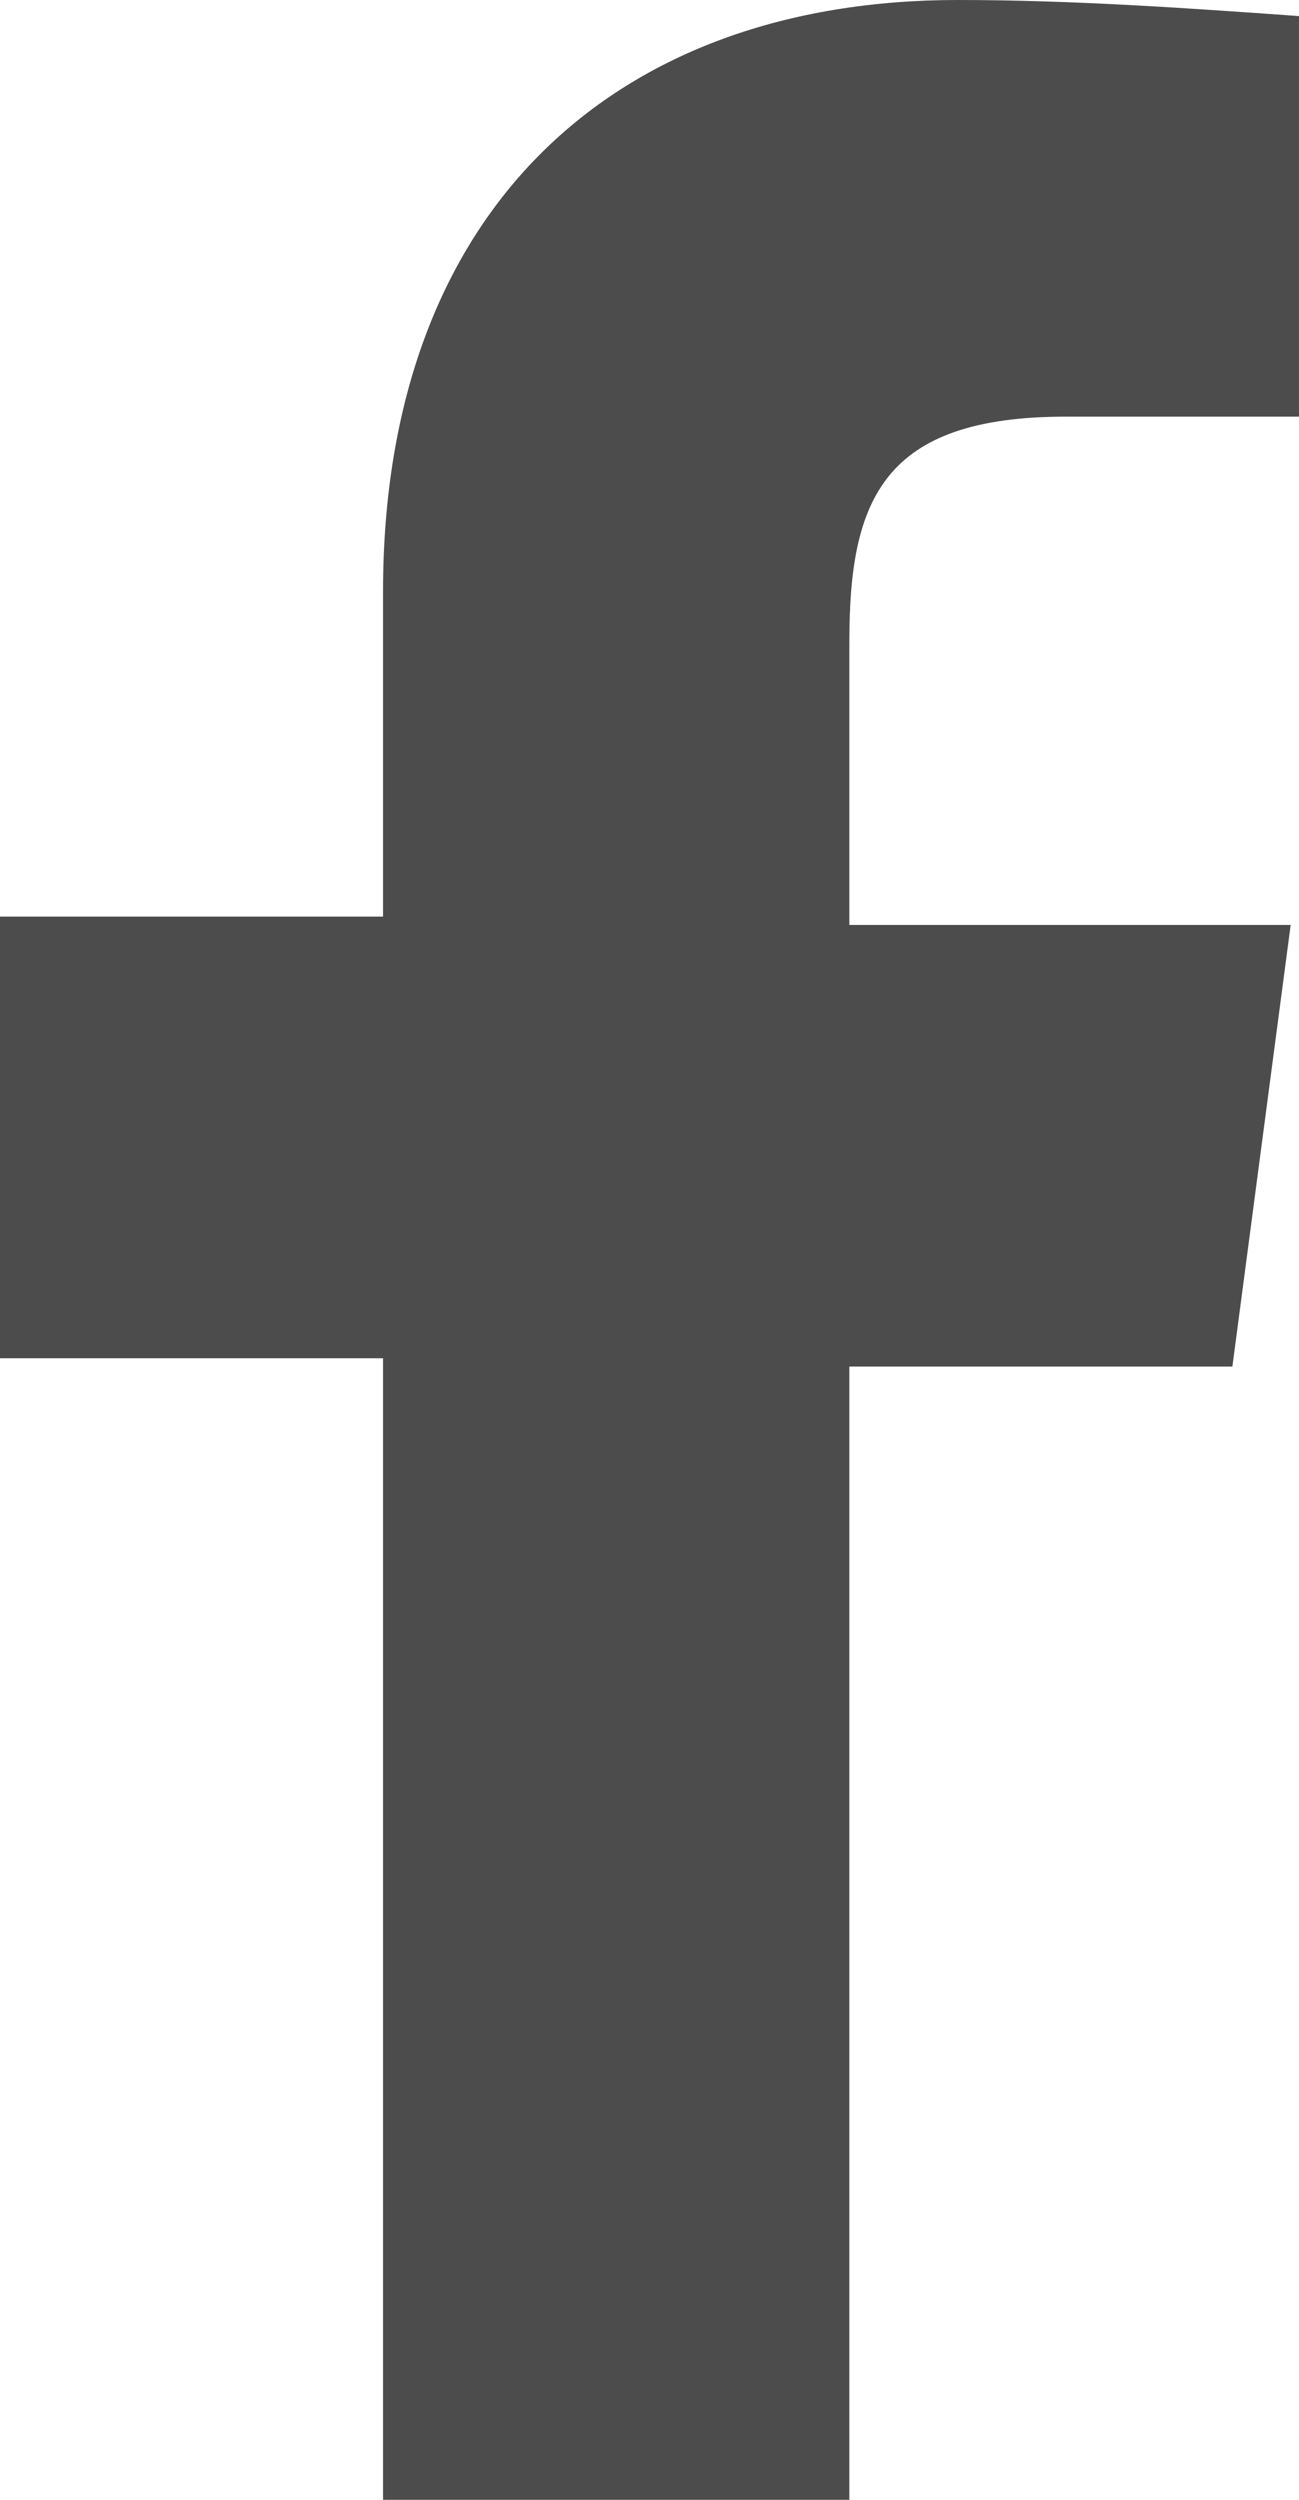 <svg xmlns="http://www.w3.org/2000/svg" xml:space="preserve" x="0" y="0" version="1.1" viewBox="0 0 15.6 30"><path d="M12.8 5h2.9V.2C14.3.1 12.9 0 11.5 0 7.4 0 4.6 2.5 4.6 7.1V11H0v5.3h4.6V30h5.6V16.4h4.6l.7-5.3h-5.3V7.7c0-1.7.4-2.7 2.6-2.7z" fill="#4c4c4d"/></svg>